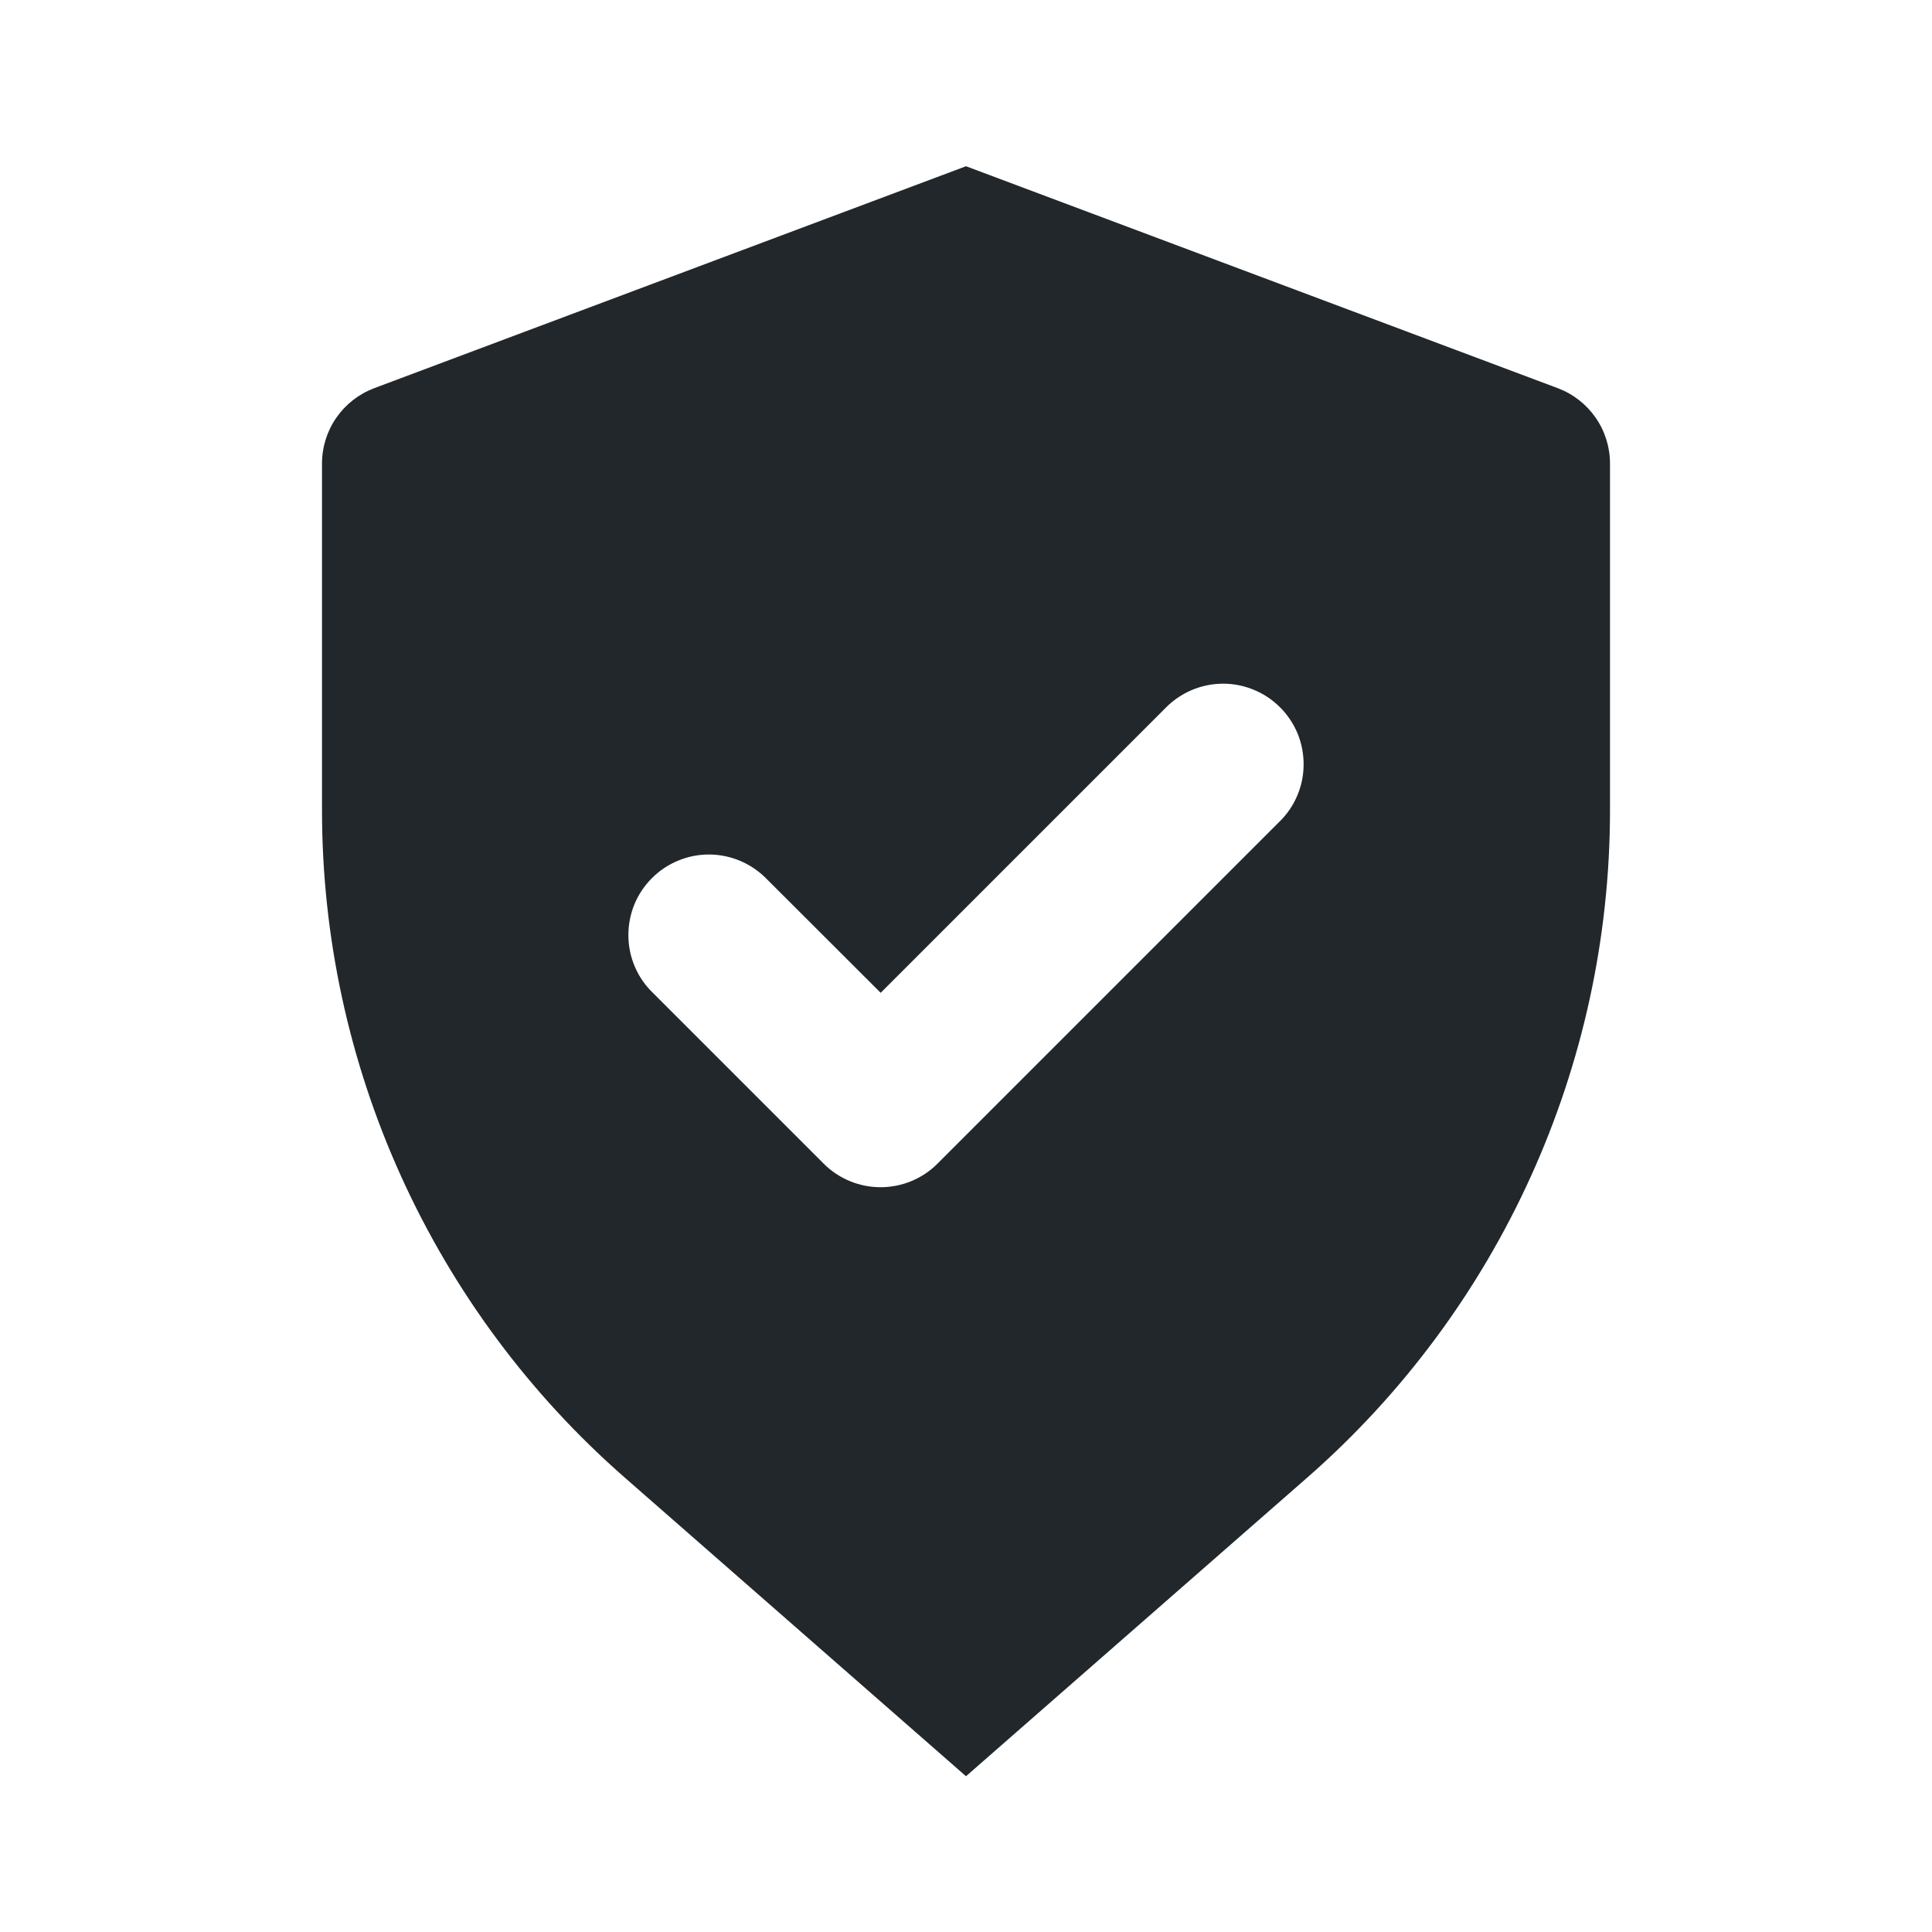 <svg width="24" height="24" viewBox="0 0 24 24" fill="none" xmlns="http://www.w3.org/2000/svg">
<path d="M4.649 4.822L12 2.065L19.351 4.822C19.542 4.894 19.706 5.022 19.822 5.189C19.938 5.356 20 5.555 20 5.758V10.065C20 13.242 18.628 16.265 16.237 18.357L12 22.065L7.763 18.357C6.581 17.323 5.634 16.048 4.985 14.618C4.336 13.188 4 11.636 4 10.065V5.758C4 5.555 4.062 5.356 4.178 5.189C4.294 5.022 4.458 4.894 4.649 4.822ZM10.939 12.332L9.525 10.92C9.433 10.825 9.322 10.749 9.2 10.696C9.078 10.644 8.947 10.616 8.814 10.615C8.682 10.614 8.55 10.639 8.427 10.69C8.304 10.74 8.193 10.814 8.099 10.908C8.005 11.002 7.93 11.114 7.88 11.236C7.83 11.359 7.805 11.491 7.806 11.624C7.807 11.757 7.834 11.888 7.887 12.01C7.939 12.132 8.015 12.242 8.111 12.334L10.232 14.455C10.419 14.643 10.674 14.748 10.939 14.748C11.204 14.748 11.459 14.643 11.646 14.455L15.889 10.212C15.985 10.12 16.061 10.01 16.113 9.888C16.166 9.766 16.193 9.635 16.194 9.502C16.195 9.369 16.17 9.237 16.12 9.114C16.07 8.992 15.995 8.88 15.901 8.786C15.807 8.692 15.696 8.618 15.573 8.568C15.45 8.517 15.318 8.492 15.186 8.493C15.053 8.494 14.922 8.522 14.8 8.574C14.678 8.627 14.567 8.703 14.475 8.798L10.939 12.334V12.332Z" fill="#21272A"/>
</svg>
